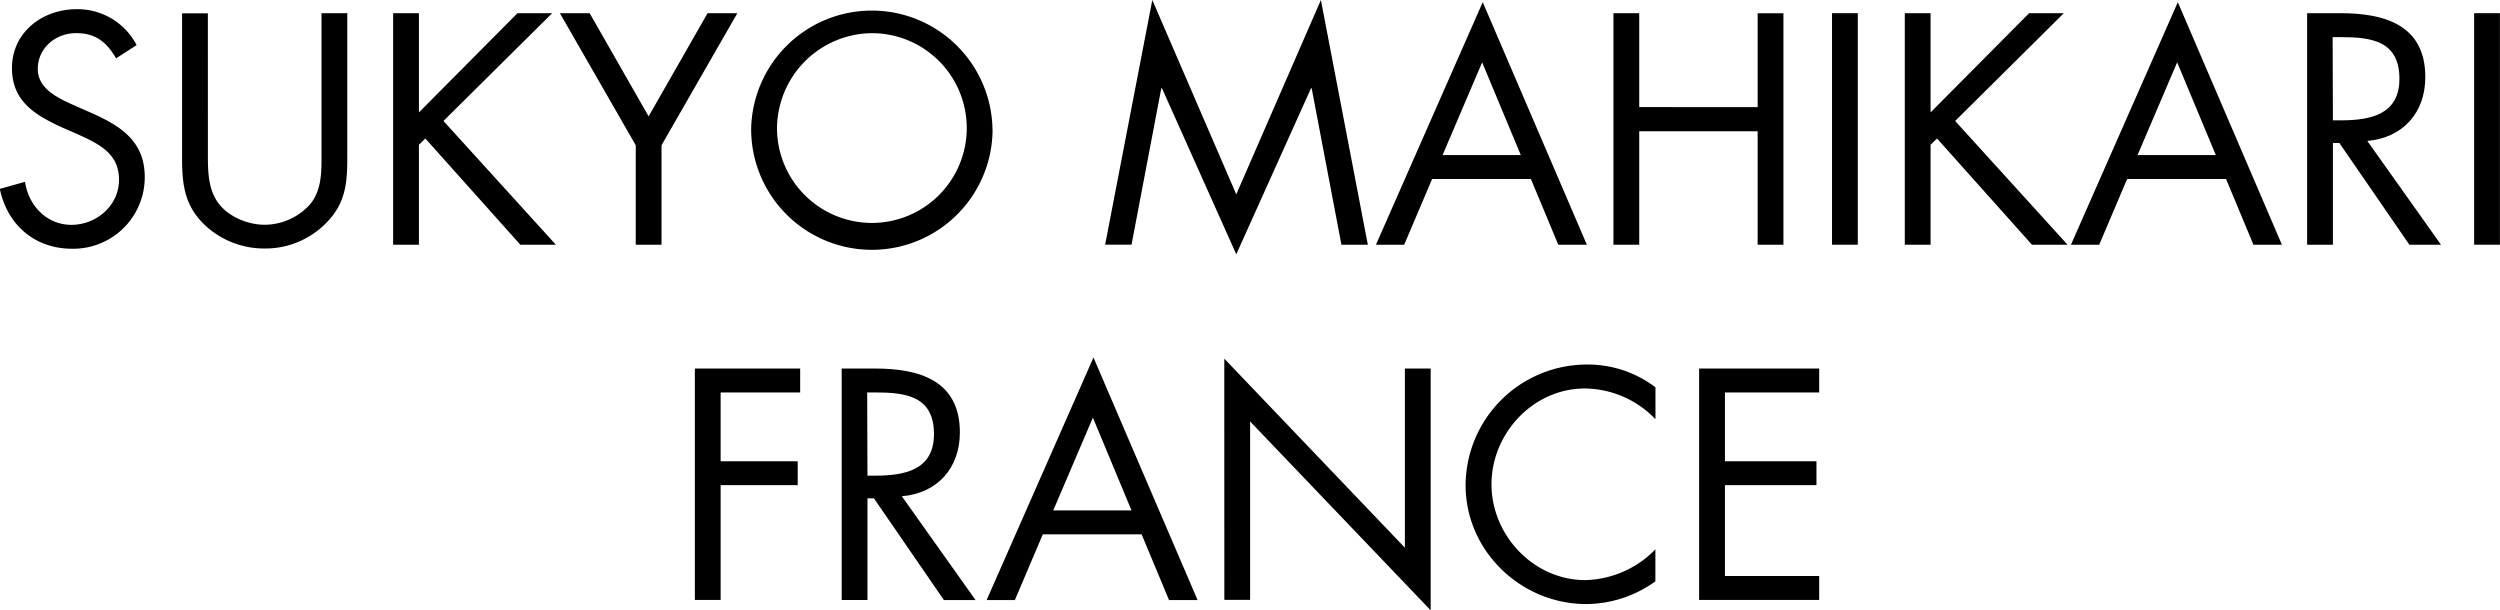<svg xmlns="http://www.w3.org/2000/svg" viewBox="0 0 639.02 156.04"><title>Fichier 2</title><g id="Calque_2" data-name="Calque 2"><g id="Calque_1-2" data-name="Calque 1"><path d="M29.67,14.91c-2.36-4.08-5.18-6.44-10.2-6.44-5.26,0-9.81,3.77-9.81,9.18,0,5.1,5.26,7.46,9.26,9.26l3.92,1.73C30.53,32,37,35.87,37,45.29a18.28,18.28,0,0,1-18.6,18.29c-9.5,0-16.56-6.12-18.44-15.3l6.44-1.81c.86,6,5.49,11,11.85,11s12.17-4.87,12.17-11.54c0-6.9-5.42-9.26-10.91-11.77l-3.61-1.57C9,29.43,3.06,25.9,3.06,17.42c0-9.18,7.77-15.07,16.56-15.07a17,17,0,0,1,15.3,9.18Z"/><path d="M53.14,38.62C53.14,43,53,48,55.73,51.8c2.59,3.61,7.61,5.65,11.93,5.65a15.67,15.67,0,0,0,11.62-5.26c3.14-3.77,2.9-8.95,2.9-13.58V3.37h6.59v37c0,6.43-.47,11.53-5.18,16.4a21.77,21.77,0,0,1-15.93,6.75,22.14,22.14,0,0,1-15.31-6c-5.18-4.94-5.81-10.36-5.81-17.11v-37h6.59Z"/><path d="M132.27,3.37h8.87L113.35,30.92l28.73,31.63H133L108.72,35.4,107.08,37V62.55h-6.59V3.37h6.59V28.73Z"/><path d="M143.11,3.37h7.61l15.07,26.37L180.86,3.37h7.61L169.09,37.13V62.55H162.5V37.13Z"/><path d="M253.71,33A30.85,30.85,0,0,1,192,33a30.85,30.85,0,0,1,61.69,0ZM198.61,33A24.25,24.25,0,1,0,222.86,8.48,24.47,24.47,0,0,0,198.61,33Z"/><path d="M294.54,0,316,49.68,337.63,0l12,62.55h-6.75l-7.61-40h-.16L316,65l-19-42.46h-.16l-7.61,40h-6.75Z"/><path d="M366.06,45.76l-7.14,16.8h-7.22L379,.55l26.61,62h-7.3l-7-16.8Zm12.79-29.82-10.12,23.7h20Z"/><path d="M449.27,27.39v-24h6.59V62.55h-6.59v-29H419v29h-6.59V3.37H419v24Z"/><path d="M474.87,62.55h-6.59V3.37h6.59Z"/><path d="M518.66,3.37h8.87L499.75,30.92l28.73,31.63h-9.1L495.12,35.4,493.47,37V62.55h-6.59V3.37h6.59V28.73Z"/><path d="M543.71,45.76l-7.14,16.8h-7.22l27.32-62,26.61,62H576l-7-16.8ZM556.5,15.93l-10.12,23.7h20Z"/><path d="M596.31,62.55h-6.59V3.37h8.55c11.22,0,21.66,3,21.66,16.33,0,9.1-5.73,15.54-14.83,16.32l18.84,26.53h-8.08l-17.9-26h-1.65Zm0-31.79h2c7.46,0,15-1.41,15-10.6,0-9.73-7.14-10.67-15.07-10.67h-2Z"/><path d="M639,62.55h-6.59V3.37H639Z"/><path d="M184.2,100.32V117.9h19.7V124H184.2v29.35h-6.59V94.2h26.92v6.12Z"/><path d="M221.73,153.37h-6.59V94.2h8.55c11.22,0,21.66,3,21.66,16.33,0,9.1-5.73,15.54-14.83,16.32l18.84,26.53h-8.09l-17.89-26h-1.65Zm0-31.79h2c7.45,0,15-1.41,15-10.6,0-9.73-7.14-10.67-15.07-10.67h-2Z"/><path d="M266.55,136.58l-7.14,16.8h-7.22l27.31-62,26.61,62h-7.3l-7-16.8Zm12.8-29.83-10.13,23.71h20Z"/><path d="M312.94,91.68,359.1,140V94.2h6.59V156l-46.15-48.27v45.6h-6.59Z"/><path d="M423.15,107.15A25.32,25.32,0,0,0,405.1,99.3c-13.19,0-23.86,11.46-23.86,24.49s10.75,24.49,24,24.49a25.89,25.89,0,0,0,17.89-7.85v8.16a30.46,30.46,0,0,1-17.66,5.81c-16.72,0-30.85-13.58-30.85-30.37a31,31,0,0,1,30.85-30.85A28.58,28.58,0,0,1,423.15,99Z"/><path d="M434.31,94.2H465v6.12H440.91V117.9h23.39V124H440.91v23.23H465v6.12H434.31Z"/></g></g></svg>